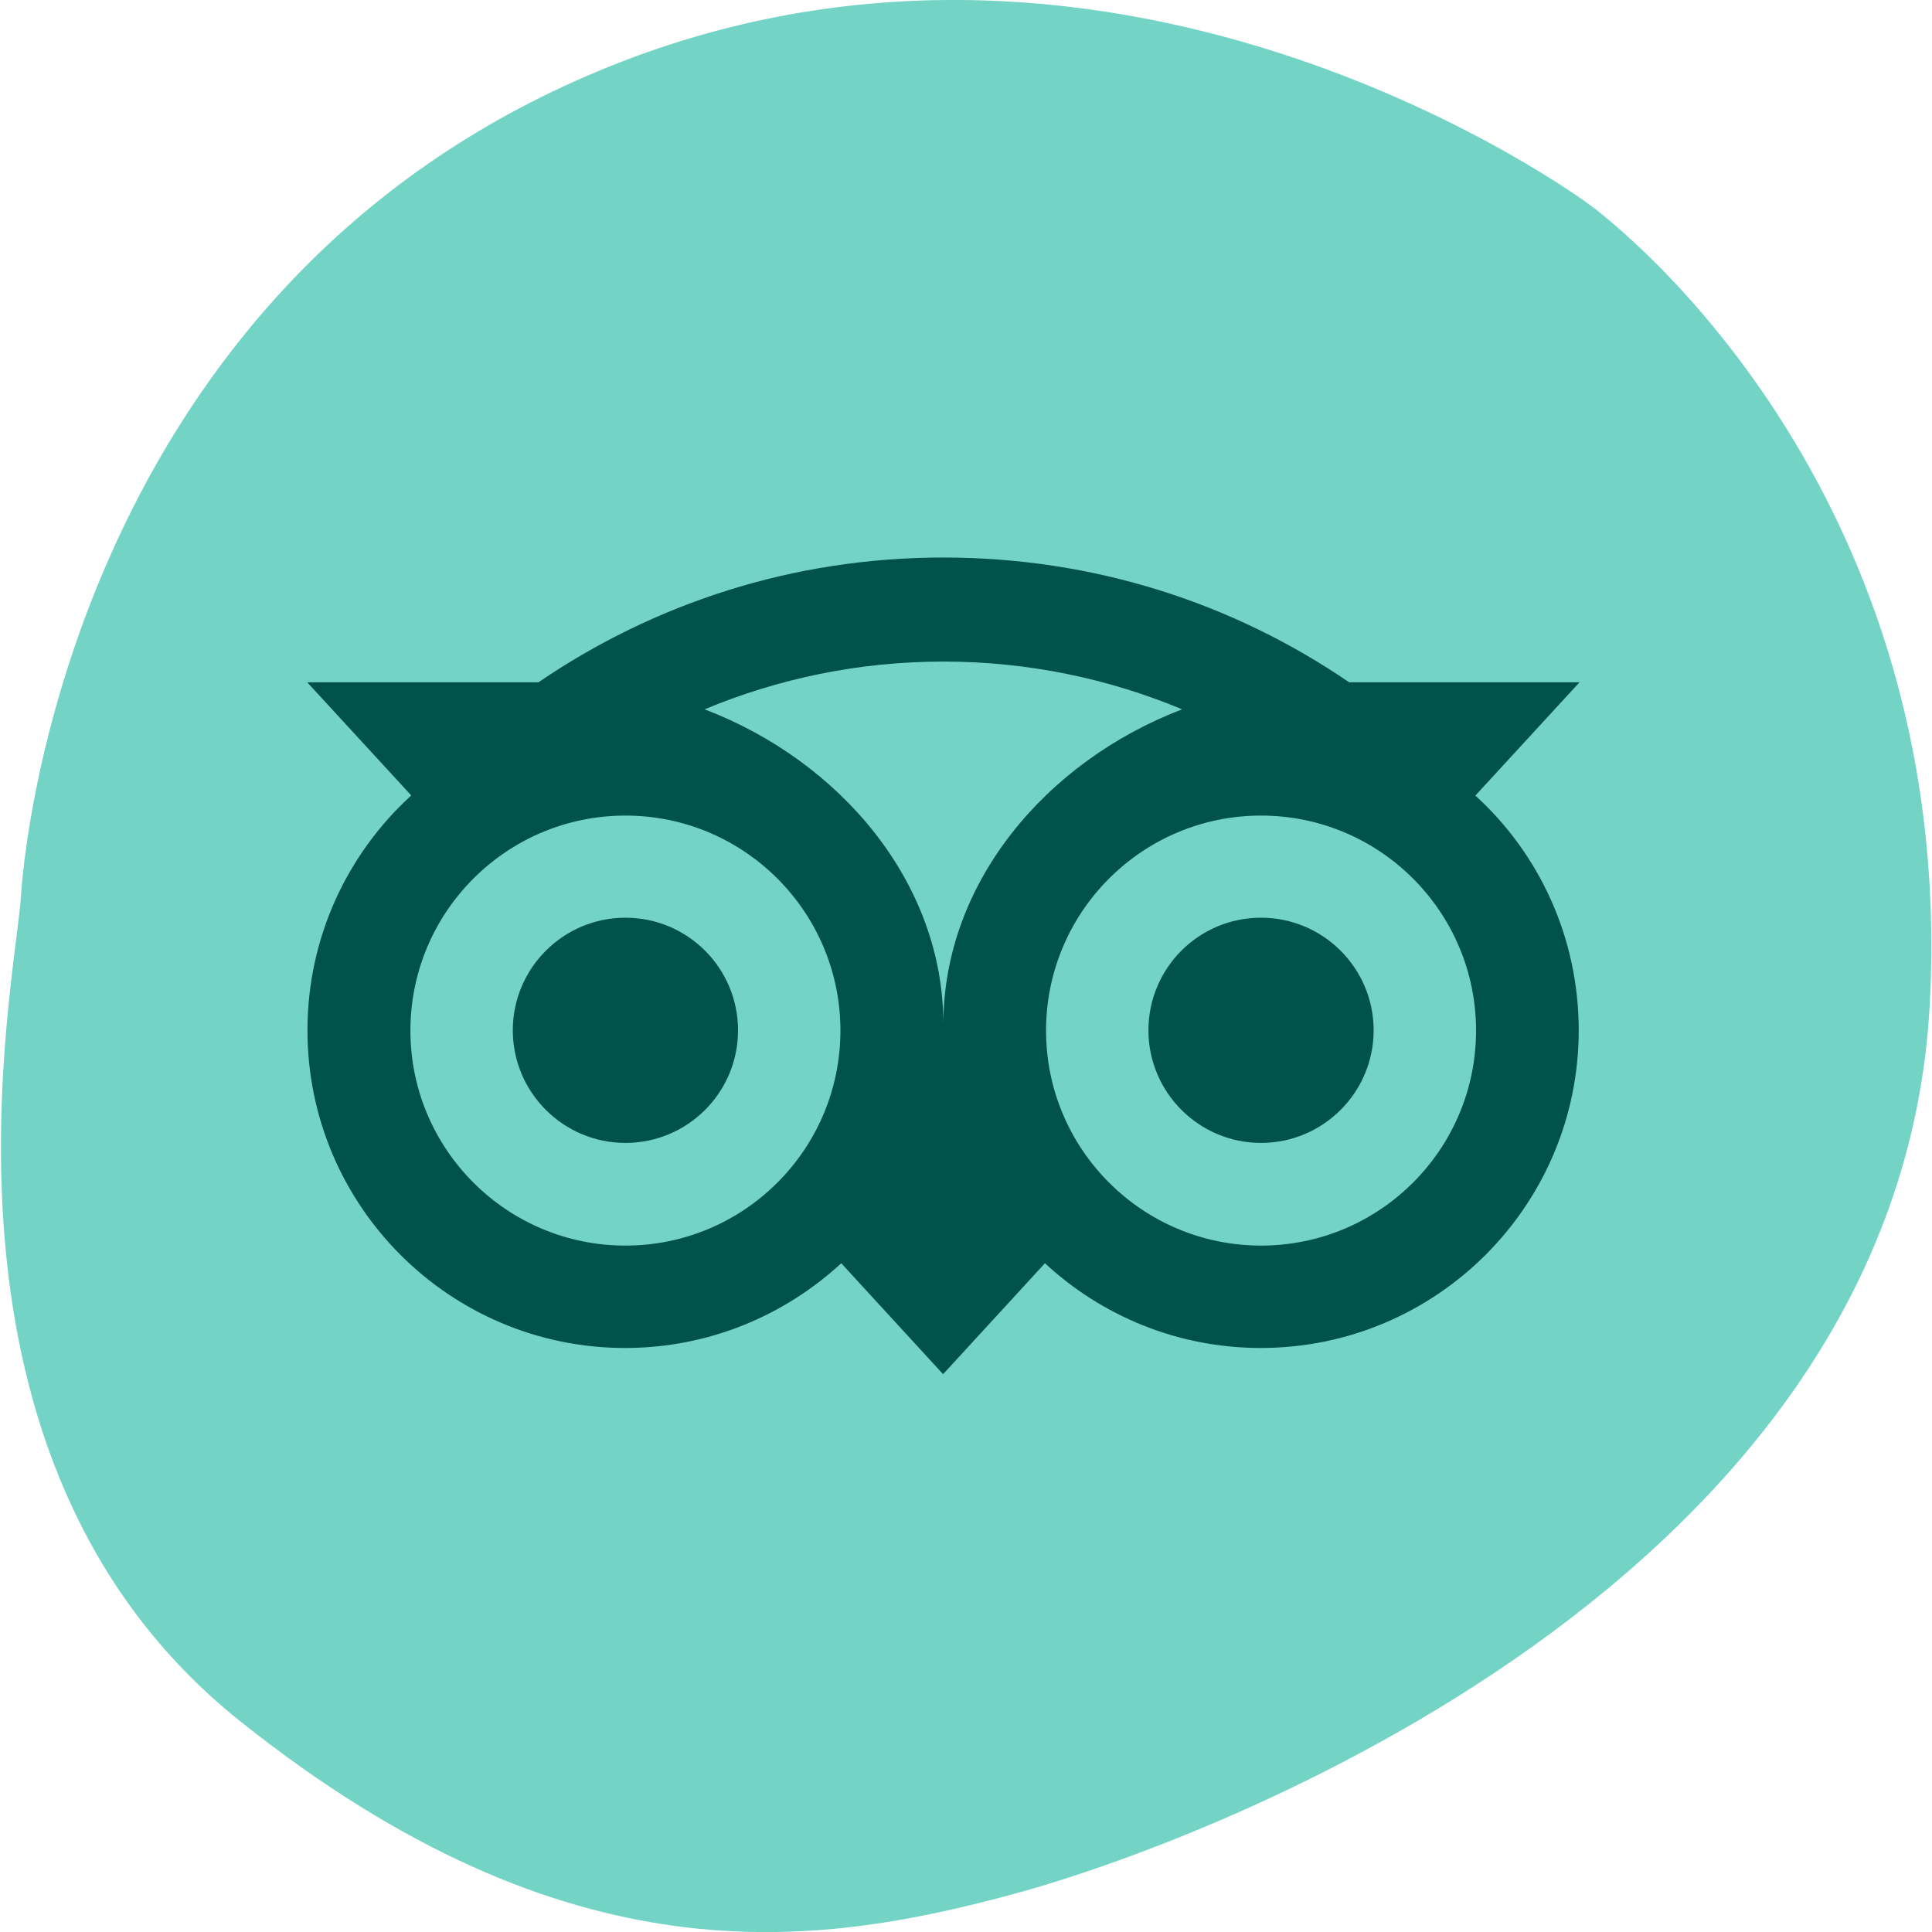 <?xml version="1.0" encoding="UTF-8"?>
<svg id="Layer_1" data-name="Layer 1" xmlns="http://www.w3.org/2000/svg" viewBox="0 0 70 70">
  <defs>
    <style>
      .cls-1 {
        fill: #00524a;
      }

      .cls-2 {
        fill: #73d4c5;
      }
    </style>
  </defs>
  <path class="cls-2" d="M57.57,7.4S40.81-5.1,22.13,2.39C3.44,9.88.97,29.19.76,32.46c-.21,3.27-3.97,20.41,7.95,29.91s20.83,8.18,27.92,6.28c7.09-1.9,32.19-11.31,33.29-32.28,1.02-19.44-12.35-28.97-12.35-28.97Z"/>
  <path class="cls-1" d="M53.46,28.82l3.77-4.1h-8.35c-4.18-2.86-9.23-4.52-14.7-4.52s-10.49,1.67-14.67,4.52h-8.38l3.77,4.1c-2.31,2.11-3.76,5.14-3.76,8.51,0,6.36,5.16,11.51,11.51,11.51,3.02,0,5.77-1.17,7.83-3.07l3.69,4.02,3.69-4.02c2.05,1.9,4.8,3.07,7.82,3.07,6.36,0,11.52-5.16,11.52-11.51,0-3.37-1.44-6.41-3.75-8.51ZM22.66,45.13c-4.3,0-7.79-3.49-7.79-7.79s3.49-7.79,7.79-7.79,7.79,3.49,7.79,7.79-3.49,7.79-7.79,7.79ZM34.18,37.11c0-5.13-3.73-9.53-8.65-11.41,2.66-1.11,5.58-1.73,8.65-1.73s5.99.62,8.65,1.73c-4.92,1.88-8.65,6.28-8.65,11.41ZM45.69,45.13c-4.3,0-7.79-3.49-7.79-7.79s3.49-7.79,7.79-7.79,7.79,3.49,7.79,7.79-3.49,7.79-7.79,7.79ZM45.69,33.25c-2.26,0-4.08,1.83-4.08,4.08s1.83,4.08,4.08,4.08,4.08-1.83,4.08-4.08c0-2.25-1.83-4.08-4.08-4.08ZM26.74,37.33c0,2.26-1.83,4.08-4.08,4.08s-4.08-1.83-4.08-4.08,1.83-4.08,4.08-4.08c2.26,0,4.08,1.83,4.08,4.08Z"/>
</svg>